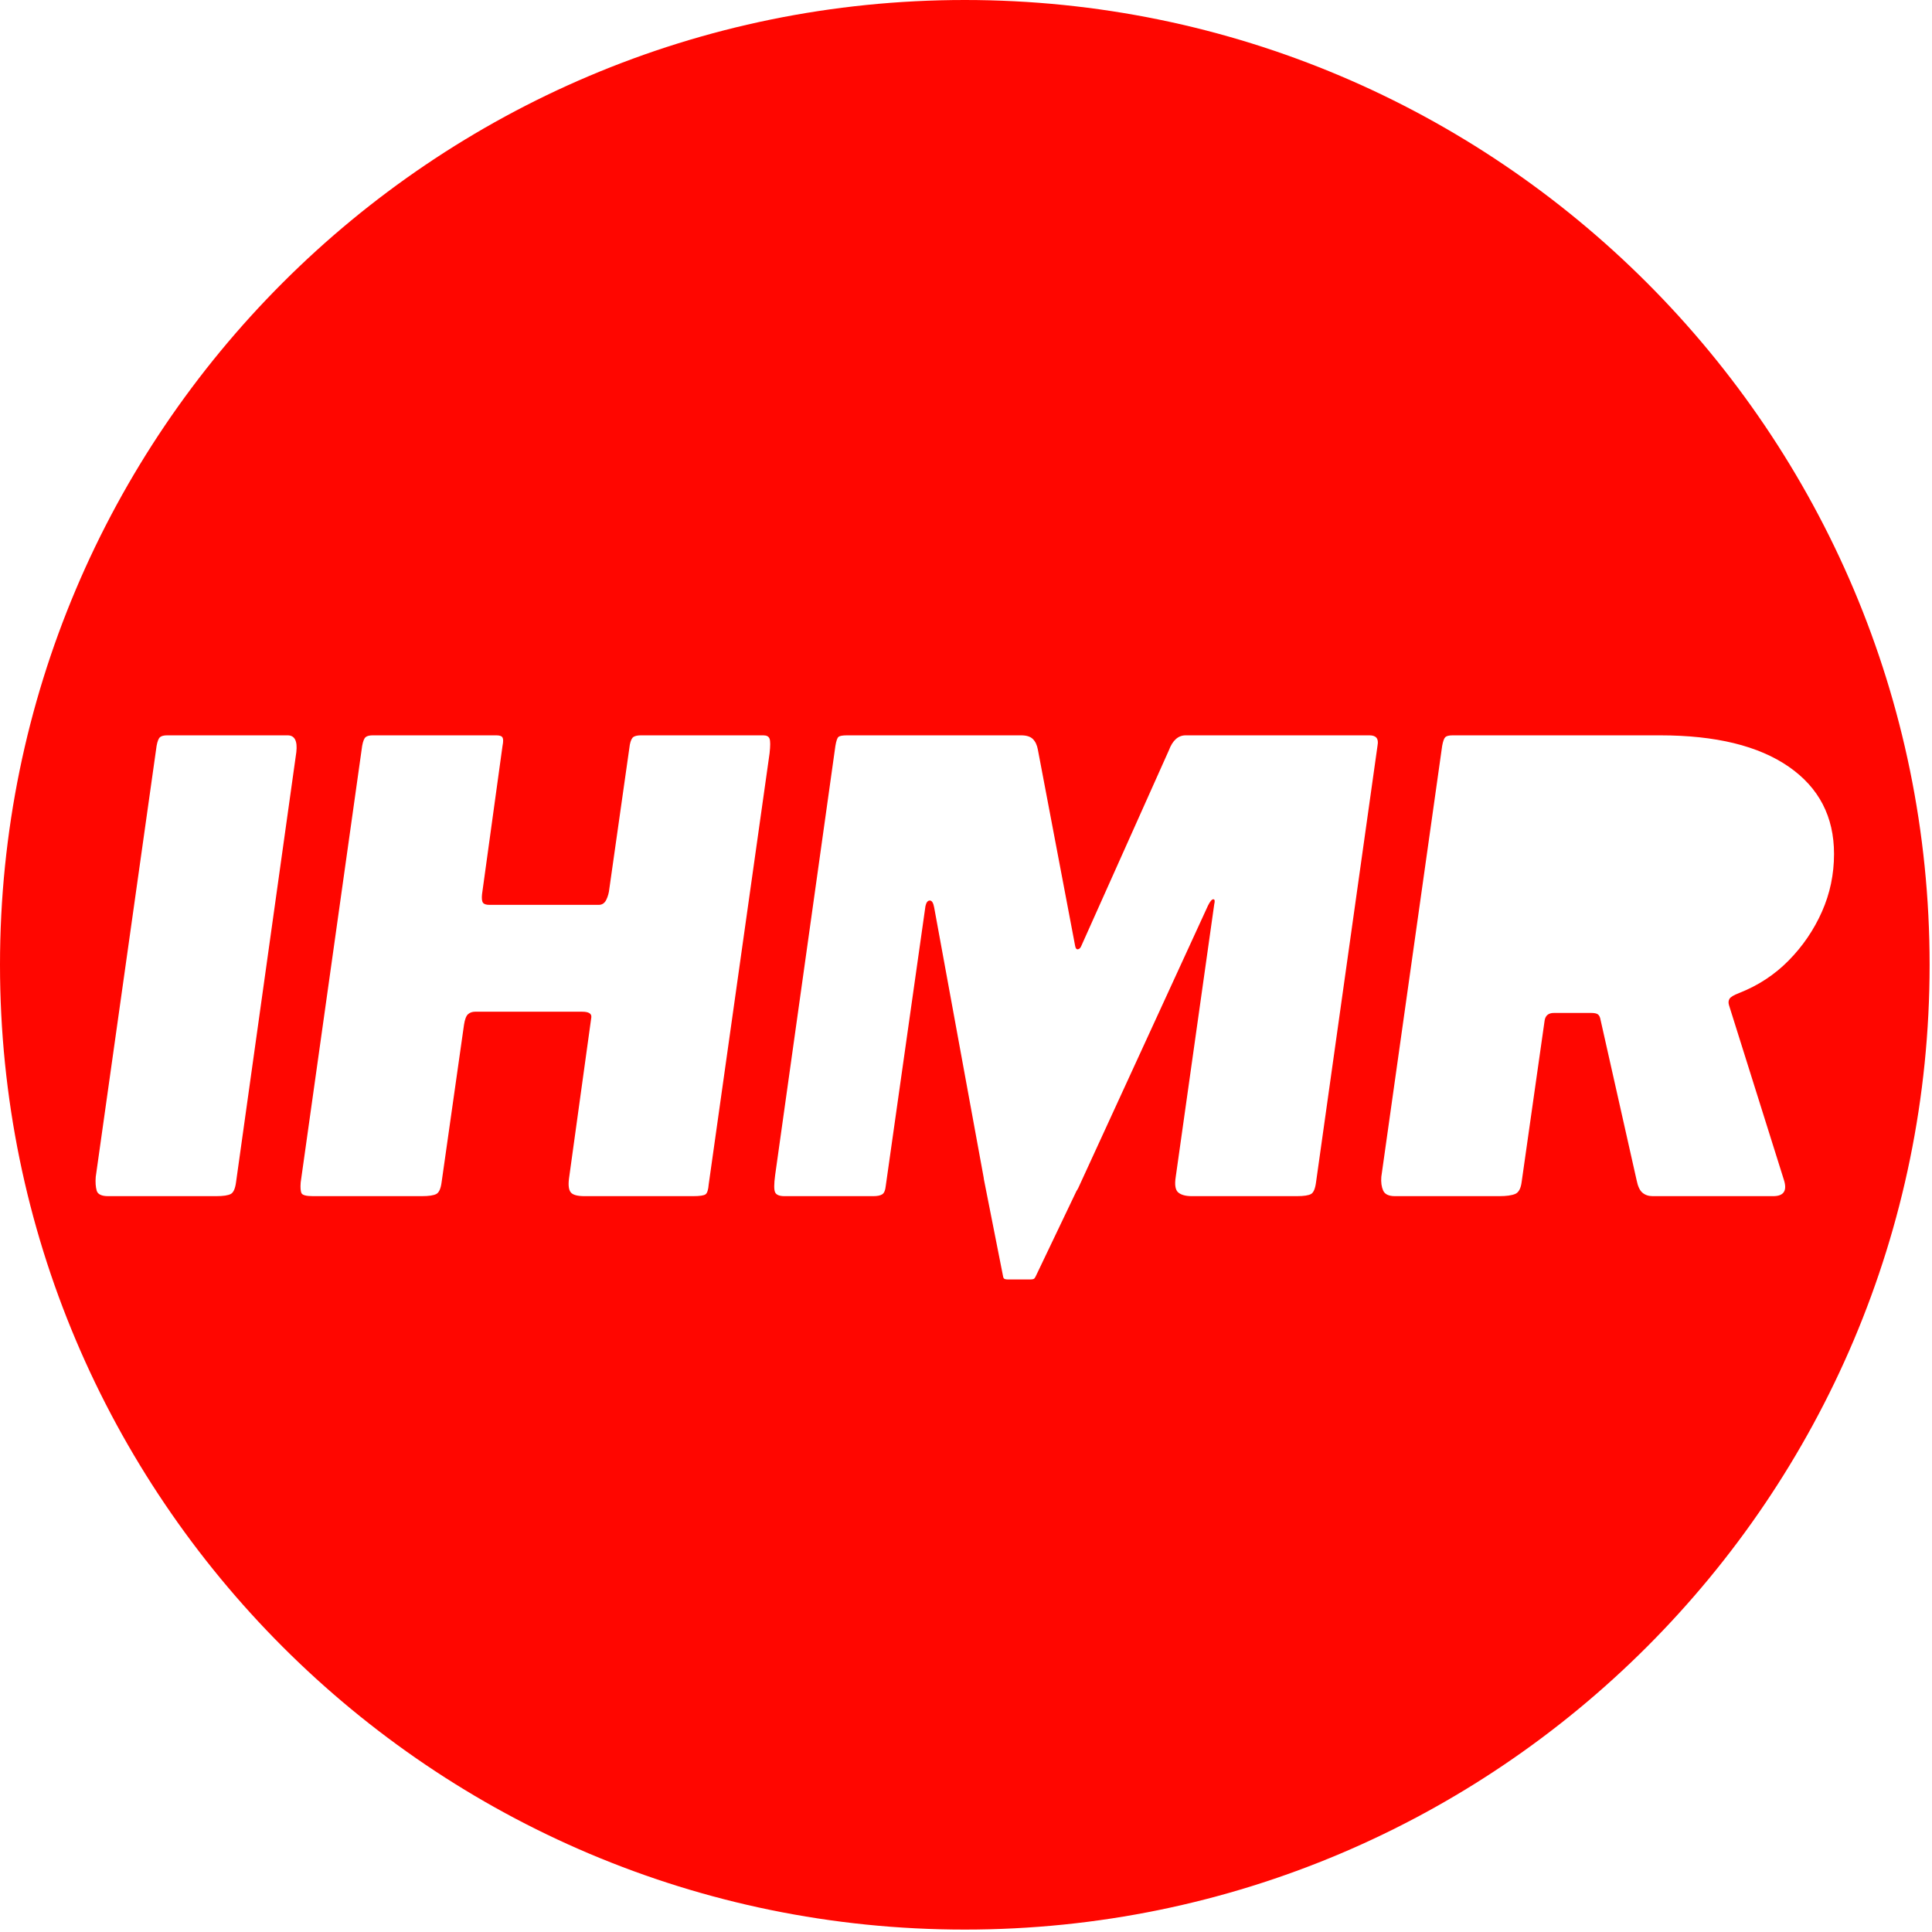 <?xml version="1.0" encoding="UTF-8" standalone="no"?>
<!DOCTYPE svg PUBLIC "-//W3C//DTD SVG 1.1//EN" "http://www.w3.org/Graphics/SVG/1.1/DTD/svg11.dtd">
<svg width="100%" height="100%" viewBox="0 0 607 607" version="1.1" xmlns="http://www.w3.org/2000/svg" xmlns:xlink="http://www.w3.org/1999/xlink" xml:space="preserve" xmlns:serif="http://www.serif.com/" style="fill-rule:evenodd;clip-rule:evenodd;stroke-linejoin:round;stroke-miterlimit:2;">
    <g transform="matrix(1,0,0,1,-544.17,-1584.92)">
        <path d="M847.294,1584.92C1014.59,1584.92 1150.42,1720.74 1150.42,1888.04C1150.42,2055.34 1014.59,2191.16 847.294,2191.16C679.995,2191.16 544.17,2055.34 544.17,1888.04C544.17,1720.74 679.995,1584.92 847.294,1584.92ZM853.227,1954.92L837.663,1870C837.403,1868.56 836.947,1867.85 836.297,1867.85C835.647,1867.85 835.191,1868.43 834.931,1869.61L822.443,1957.61C822.313,1958.9 821.956,1959.75 821.37,1960.14C820.785,1960.53 819.842,1960.73 818.541,1960.73L790.638,1960.73C789.077,1960.73 788.102,1960.34 787.712,1959.56C787.321,1958.78 787.321,1956.95 787.712,1954.09L806.638,1819.26C806.899,1817.7 807.224,1816.76 807.614,1816.43C808.004,1816.11 808.915,1815.95 810.346,1815.95L864.98,1815.95C866.671,1815.95 867.907,1816.34 868.687,1817.12C869.468,1817.9 869.988,1819 870.248,1820.43L881.956,1882.09C882.086,1882.87 882.378,1883.23 882.834,1883.17C883.289,1883.1 883.647,1882.74 883.907,1882.09L911.419,1820.63C912.59,1817.51 914.346,1815.95 916.687,1815.95L974.444,1815.95C976.525,1815.95 977.37,1816.99 976.98,1819.07L957.663,1956.24C957.403,1958.32 956.883,1959.59 956.102,1960.04C955.322,1960.5 953.826,1960.73 951.614,1960.73L918.639,1960.73C916.687,1960.73 915.256,1960.34 914.346,1959.56C913.435,1958.78 913.175,1957.15 913.565,1954.68L925.663,1869.02C925.923,1867.98 925.826,1867.46 925.37,1867.46C924.915,1867.46 924.362,1868.11 923.712,1869.41L882.931,1958.19C882.76,1958.53 882.579,1958.84 882.387,1959.1L869.523,1986.02C869.348,1986.4 869.143,1986.65 868.909,1986.75C868.675,1986.85 868.338,1986.9 867.899,1986.9L860.787,1986.9C860.348,1986.9 860.011,1986.84 859.777,1986.73C859.543,1986.61 859.397,1986.38 859.338,1986.02L853.28,1955.38C853.236,1955.21 853.219,1955.06 853.227,1954.92ZM634.541,1815.95C636.752,1815.95 637.663,1817.7 637.272,1821.21L618.346,1956.24C618.085,1958.32 617.533,1959.59 616.687,1960.04C615.842,1960.5 614.313,1960.73 612.102,1960.73L578.15,1960.73C576.069,1960.73 574.866,1960.14 574.541,1958.97C574.215,1957.8 574.118,1956.37 574.248,1954.68L593.37,1819.26C593.63,1817.83 593.988,1816.92 594.443,1816.53C594.898,1816.14 595.646,1815.95 596.687,1815.95L634.541,1815.95ZM1104.59,1955.46C1105.76,1958.97 1104.65,1960.73 1101.27,1960.73L1063.42,1960.73C1062.12,1960.73 1061.05,1960.37 1060.2,1959.65C1059.35,1958.94 1058.74,1957.61 1058.35,1955.65L1047.03,1905.31C1046.9,1904.53 1046.64,1903.98 1046.25,1903.65C1045.86,1903.33 1045.14,1903.17 1044.1,1903.17L1032.39,1903.17C1030.7,1903.17 1029.73,1903.95 1029.47,1905.51L1022.25,1956.24C1021.99,1958.32 1021.31,1959.59 1020.2,1960.04C1019.09,1960.5 1017.44,1960.73 1015.22,1960.73L982.444,1960.73C980.492,1960.73 979.257,1960.14 978.736,1958.97C978.216,1957.8 978.021,1956.37 978.151,1954.68L997.273,1819.26C997.533,1817.83 997.858,1816.92 998.248,1816.53C998.639,1816.14 999.419,1815.95 1000.59,1815.95L1065.76,1815.95C1083.19,1815.95 1096.65,1819.23 1106.15,1825.8C1115.65,1832.37 1120.39,1841.51 1120.39,1853.21C1120.39,1859.59 1119.13,1865.64 1116.59,1871.36C1114.05,1877.08 1110.57,1882.19 1106.15,1886.68C1101.73,1891.17 1096.53,1894.58 1090.54,1896.92C1088.85,1897.57 1087.84,1898.19 1087.52,1898.78C1087.19,1899.36 1087.16,1900.04 1087.42,1900.82L1104.59,1955.46ZM693.468,1902.78C692.557,1902.78 691.809,1903.04 691.224,1903.56C690.638,1904.08 690.216,1905.18 689.955,1906.87L682.931,1956.24C682.671,1958.32 682.118,1959.59 681.272,1960.04C680.427,1960.5 678.899,1960.73 676.687,1960.73L642.541,1960.73C640.459,1960.73 639.256,1960.43 638.931,1959.85C638.606,1959.26 638.508,1958.12 638.638,1956.43L657.955,1819.26C658.216,1817.83 658.573,1816.92 659.029,1816.53C659.484,1816.14 660.232,1815.95 661.272,1815.95L700.102,1815.95C701.142,1815.95 701.793,1816.17 702.053,1816.63C702.313,1817.08 702.313,1817.96 702.053,1819.26L695.614,1865.9C695.484,1867.2 695.581,1868.08 695.907,1868.53C696.232,1868.99 696.915,1869.21 697.955,1869.21L732.297,1869.21C733.338,1869.21 734.118,1868.69 734.638,1867.65C735.159,1866.61 735.484,1865.44 735.614,1864.14L742.053,1818.87C742.313,1817.57 742.703,1816.76 743.224,1816.43C743.744,1816.11 744.525,1815.95 745.565,1815.95L784.004,1815.95C785.045,1815.95 785.695,1816.3 785.956,1817.02C786.216,1817.74 786.216,1819.26 785.956,1821.6L766.834,1957.02C766.703,1958.71 766.378,1959.75 765.858,1960.14C765.338,1960.53 764.037,1960.73 761.956,1960.73L727.809,1960.73C725.598,1960.73 724.167,1960.34 723.516,1959.56C722.866,1958.78 722.671,1957.34 722.931,1955.26L729.955,1904.53C730.086,1903.36 729.11,1902.78 727.029,1902.78L693.468,1902.78Z" style="fill:rgb(255,6,0);"/>
    </g>
</svg>

